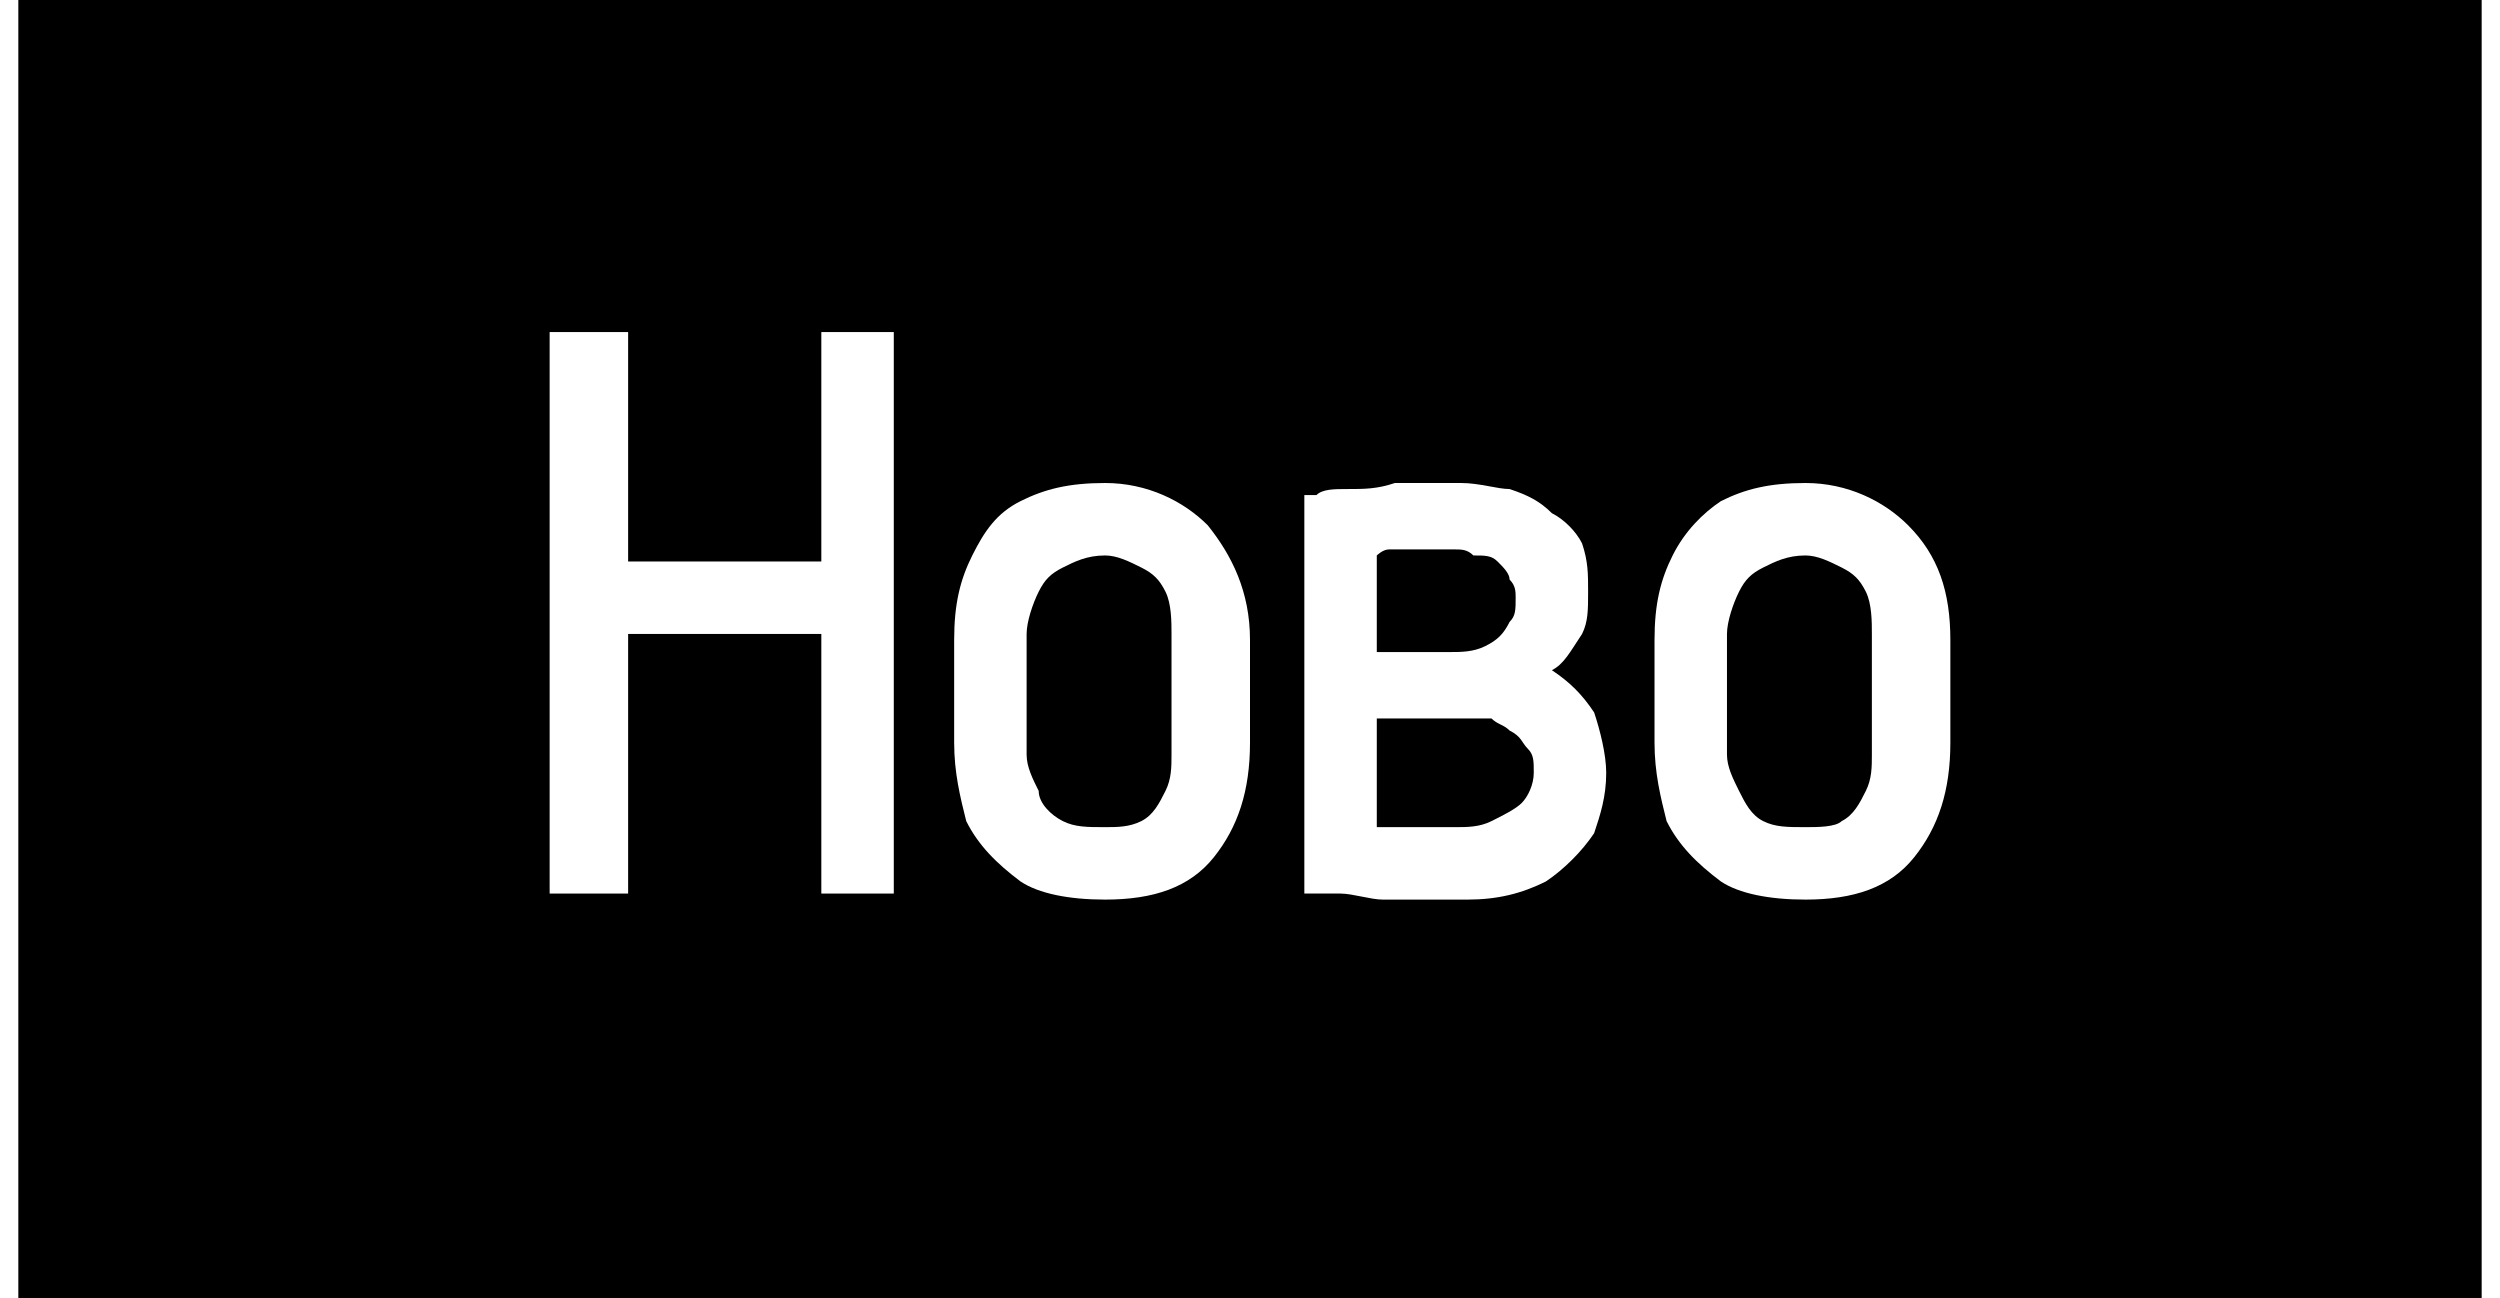 <?xml version="1.0" encoding="UTF-8"?>
<!DOCTYPE svg PUBLIC "-//W3C//DTD SVG 1.1//EN" "http://www.w3.org/Graphics/SVG/1.1/DTD/svg11.dtd">
<!-- Creator: CorelDRAW 2021 (64-Bit) -->
<svg xmlns="http://www.w3.org/2000/svg" xml:space="preserve" width="52px" height="27px" version="1.1" shape-rendering="geometricPrecision" text-rendering="geometricPrecision" image-rendering="optimizeQuality" fill-rule="evenodd" clip-rule="evenodd"
viewBox="0 0 4080 2150"
 xmlns:xlink="http://www.w3.org/1999/xlink"
 xmlns:xodm="http://www.corel.com/coreldraw/odm/2003">
 <g id="Layer_x0020_1">
  <rect fill="black" width="4080" height="2150"/>
  <polygon fill="white" fill-rule="nonzero" points="1330,930 1010,930 1010,550 880,550 880,1480 1010,1480 1010,1050 1330,1050 1330,1480 1450,1480 1450,550 1330,550 "/>
  <path id="_1" fill="white" fill-rule="nonzero" d="M2040 1230l0 -170c0,-80 -30,-140 -70,-190 -40,-40 -100,-70 -170,-70 -60,0 -100,10 -140,30 -40,20 -60,50 -80,90 -20,40 -30,80 -30,140l0 170c0,50 10,90 20,130 20,40 50,70 90,100 30,20 80,30 140,30 80,0 140,-20 180,-70 40,-50 60,-110 60,-190zm-130 -180l0 200c0,20 0,40 -10,60 -10,20 -20,40 -40,50 -20,10 -40,10 -60,10 -30,0 -50,0 -70,-10 -20,-10 -40,-30 -40,-50 -10,-20 -20,-40 -20,-60l0 -200c0,-20 10,-50 20,-70 10,-20 20,-30 40,-40 20,-10 40,-20 70,-20 20,0 40,10 60,20 20,10 30,20 40,40 10,20 10,50 10,70z"/>
  <path id="_2" fill="white" fill-rule="nonzero" d="M2540 1110c20,-10 30,-30 50,-60 10,-20 10,-40 10,-70 0,-30 0,-50 -10,-80 -10,-20 -30,-40 -50,-50 -20,-20 -40,-30 -70,-40 -20,0 -50,-10 -80,-10 -40,0 -70,0 -110,0 -30,10 -50,10 -80,10 -20,0 -40,0 -50,10 -20,0 -20,0 -20,0l0 660c0,0 0,0 10,0 20,0 30,0 50,0 20,0 50,10 70,10 20,0 50,0 70,0 30,0 50,0 70,0 50,0 90,-10 130,-30 30,-20 60,-50 80,-80 10,-30 20,-60 20,-100 0,-30 -10,-70 -20,-100 -20,-30 -40,-50 -70,-70zm-160 -200c10,0 20,0 30,10 20,0 30,0 40,10 10,10 20,20 20,30 10,10 10,20 10,30 0,20 0,30 -10,40 -10,20 -20,30 -40,40 -20,10 -40,10 -60,10l-120 0 0 -160c0,0 10,-10 20,-10 10,0 20,0 40,0 10,0 20,0 30,0 20,0 30,0 40,0zm0 460c-20,0 -30,0 -40,0 -10,0 -20,0 -40,0 -10,0 -20,0 -30,0 -10,0 -20,0 -20,0l0 -180 150 0c10,0 20,0 40,0 10,10 20,10 30,20 20,10 20,20 30,30 10,10 10,20 10,40 0,20 -10,40 -20,50 -10,10 -30,20 -50,30 -20,10 -40,10 -60,10z"/>
  <path id="_3" fill="white" fill-rule="nonzero" d="M3200 1230l0 -170c0,-80 -20,-140 -70,-190 -40,-40 -100,-70 -170,-70 -60,0 -100,10 -140,30 -30,20 -60,50 -80,90 -20,40 -30,80 -30,140l0 170c0,50 10,90 20,130 20,40 50,70 90,100 30,20 80,30 140,30 80,0 140,-20 180,-70 40,-50 60,-110 60,-190zm-130 -180l0 200c0,20 0,40 -10,60 -10,20 -20,40 -40,50 -10,10 -40,10 -60,10 -30,0 -50,0 -70,-10 -20,-10 -30,-30 -40,-50 -10,-20 -20,-40 -20,-60l0 -200c0,-20 10,-50 20,-70 10,-20 20,-30 40,-40 20,-10 40,-20 70,-20 20,0 40,10 60,20 20,10 30,20 40,40 10,20 10,50 10,70z"/>
 </g>
</svg>
